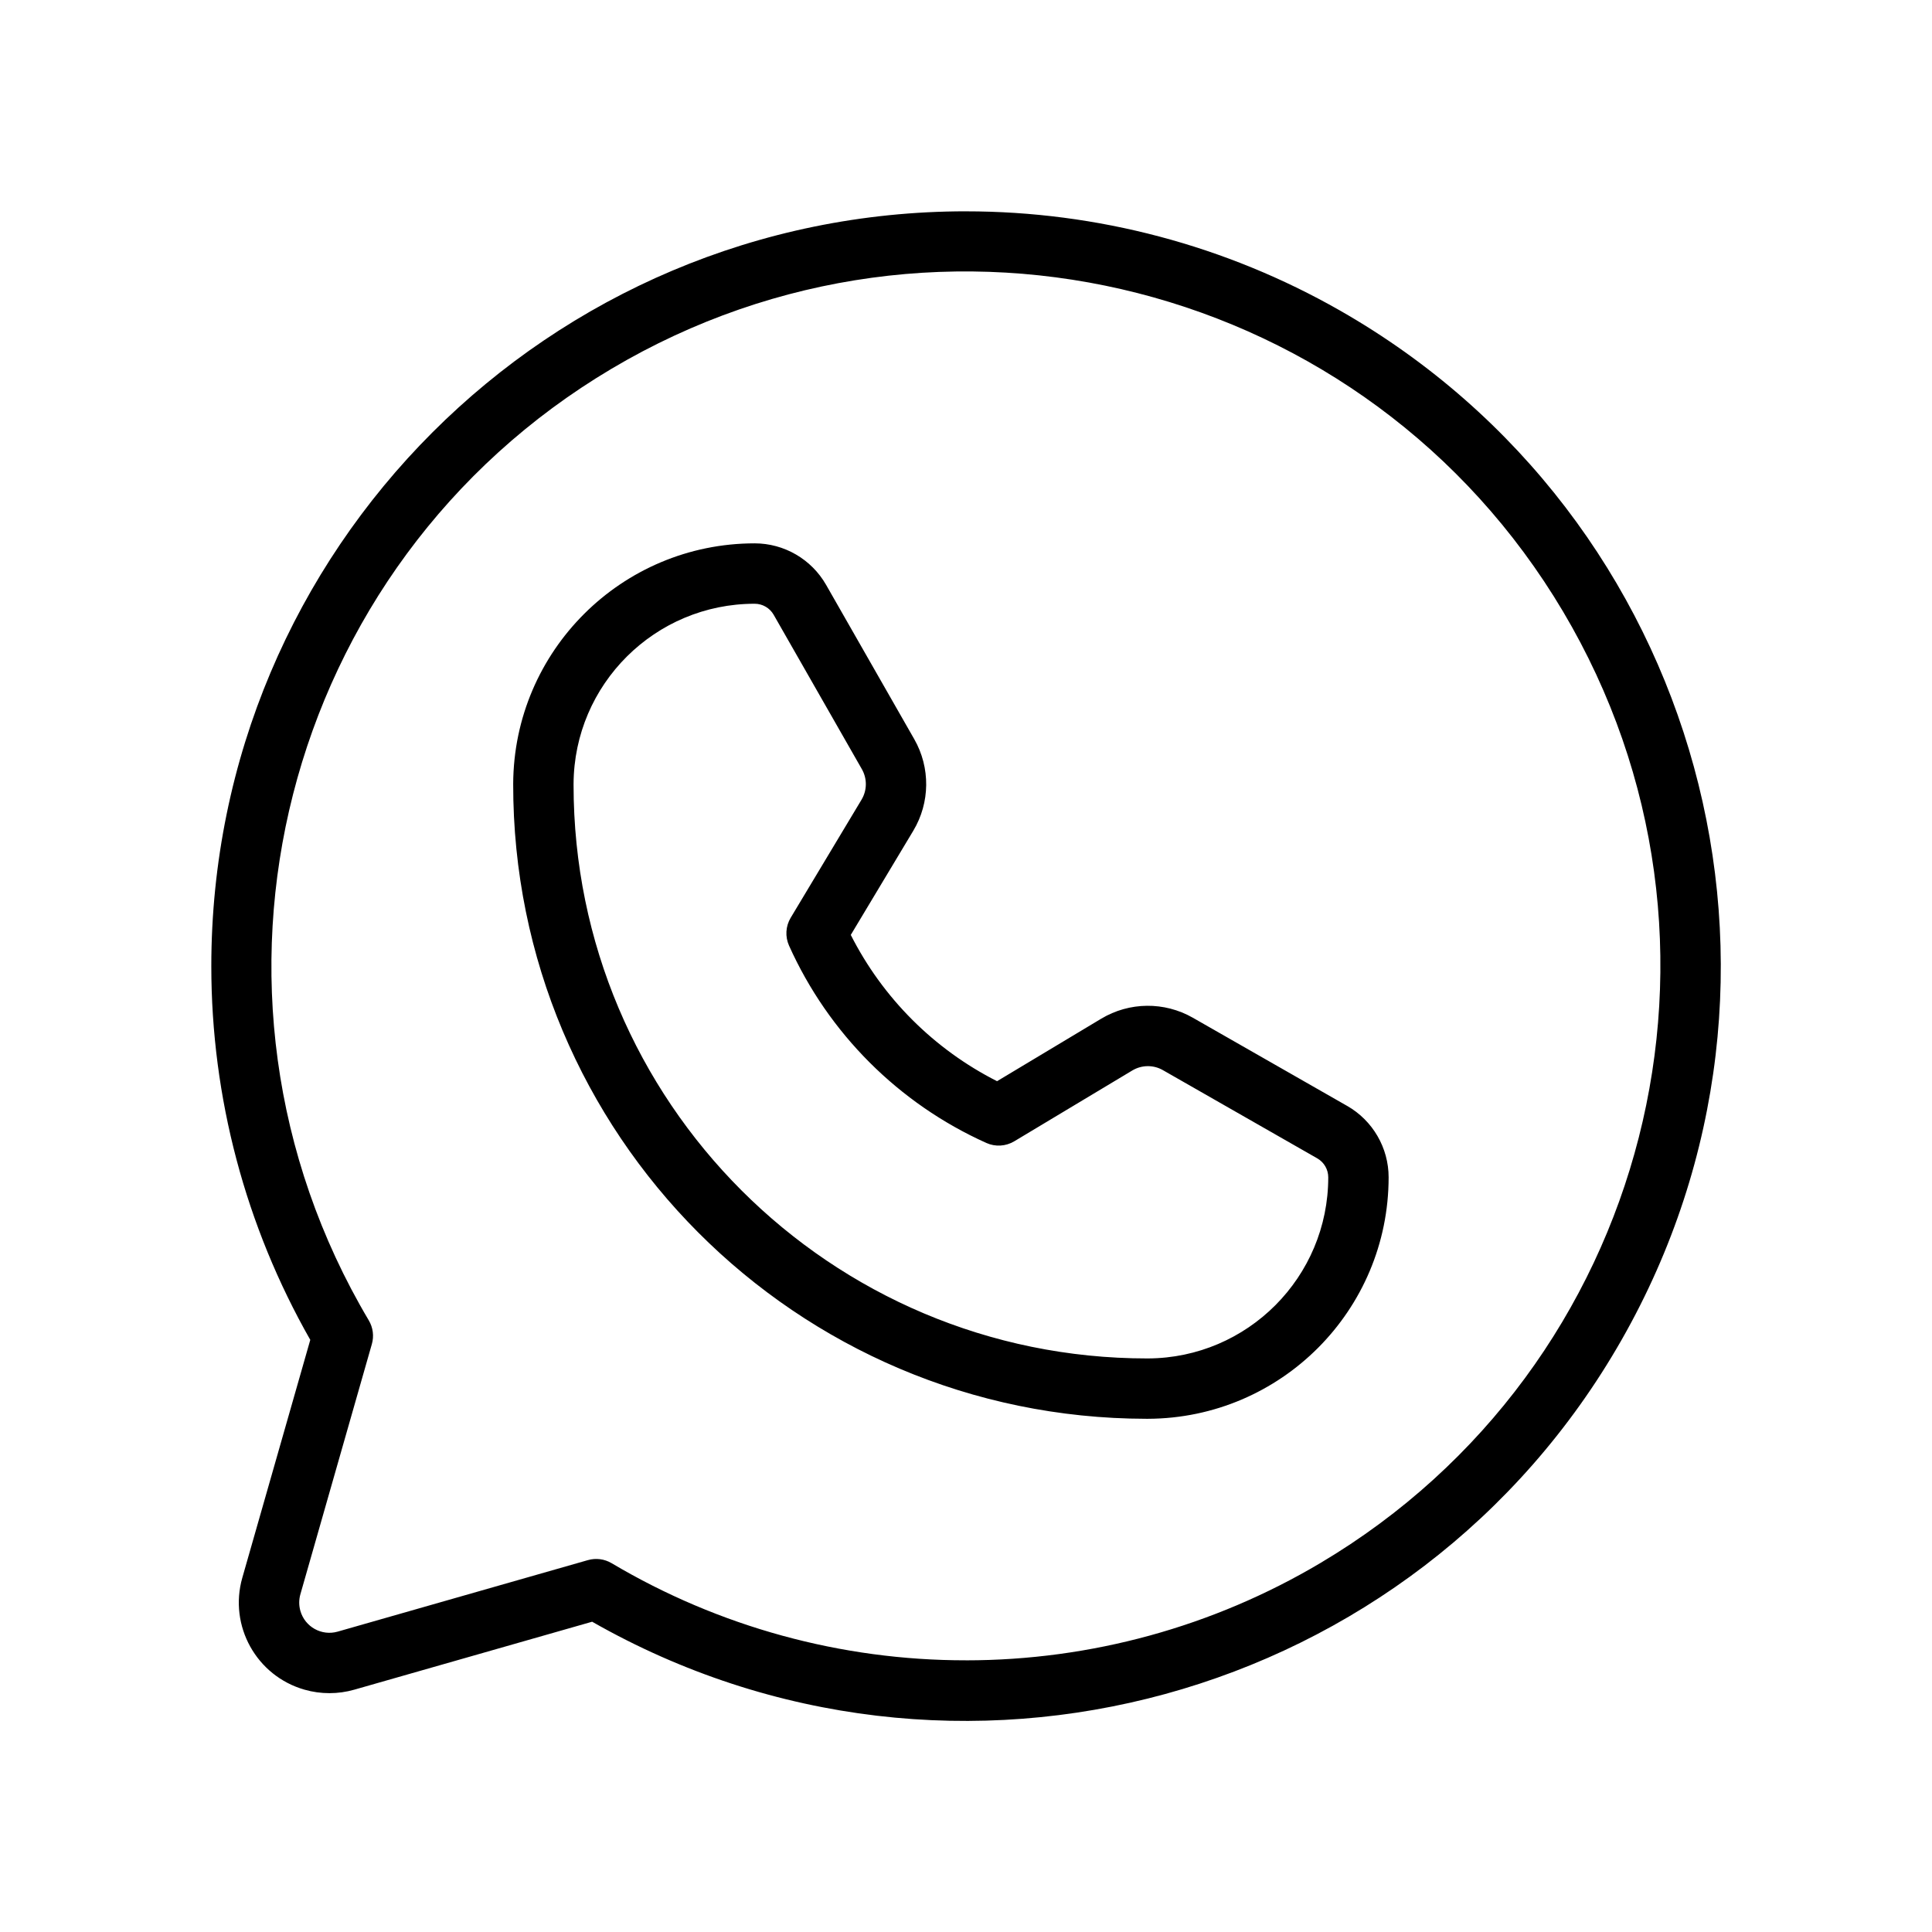 <?xml version="1.0" encoding="UTF-8"?> <svg xmlns="http://www.w3.org/2000/svg" id="Flat" version="1.1" viewBox="0 0 800 800"><path d="M400,87.5c-172.63.04-312.54,140.03-312.5,312.66.01,54.23,14.14,107.53,40.98,154.65l-28.14,98.49c-5.69,19.91,5.84,40.67,25.76,46.36,6.73,1.92,13.87,1.92,20.6,0l98.49-28.14c149.94,85.49,340.8,33.23,426.28-116.71,85.49-149.94,33.23-340.8-116.71-426.28-47.15-26.88-100.49-41.02-154.77-41.02ZM400,687.5c-51.64.04-102.32-13.86-146.73-40.21-2.96-1.76-6.51-2.22-9.82-1.28l-103.62,29.61c-6.64,1.9-13.56-1.95-15.45-8.59-.64-2.24-.64-4.62,0-6.87l29.6-103.61c.95-3.31.48-6.86-1.28-9.82-81.05-136.56-36.06-312.97,100.5-394.02,136.56-81.05,312.97-36.06,394.02,100.5,81.05,136.56,36.06,312.97-100.5,394.02-44.41,26.36-95.09,40.27-146.73,40.28ZM557.85,457.95l-63.94-36.54c-11.78-6.72-26.27-6.57-37.9.4l-43.15,25.89c-26.12-13.23-47.34-34.45-60.57-60.57l25.89-43.15c6.97-11.63,7.12-26.12.4-37.9l-36.53-63.94c-6.07-10.59-17.34-17.14-29.55-17.15-55.08.01-99.78,44.55-100,99.63-.2,144.98,117.16,262.67,262.13,262.87.12,0,.24,0,.36,0h.38c55.08-.22,99.61-44.92,99.63-100-.01-12.21-6.56-23.48-17.15-29.55ZM475.34,562.5h-.34c-131.17,0-237.5-106.33-237.5-237.5,0-.11,0-.22,0-.34.18-41.29,33.71-74.67,75-74.66,3.24,0,6.24,1.74,7.85,4.55l36.53,63.94c2.24,3.93,2.19,8.75-.13,12.63l-29.34,48.9c-2.11,3.51-2.36,7.83-.68,11.56,16.31,36.31,45.38,65.38,81.69,81.69,3.73,1.68,8.05,1.42,11.56-.68l48.9-29.34c3.88-2.32,8.71-2.38,12.63-.14l63.94,36.54c2.81,1.61,4.55,4.6,4.55,7.85,0,41.29-33.37,74.82-74.66,75Z"></path></svg> 